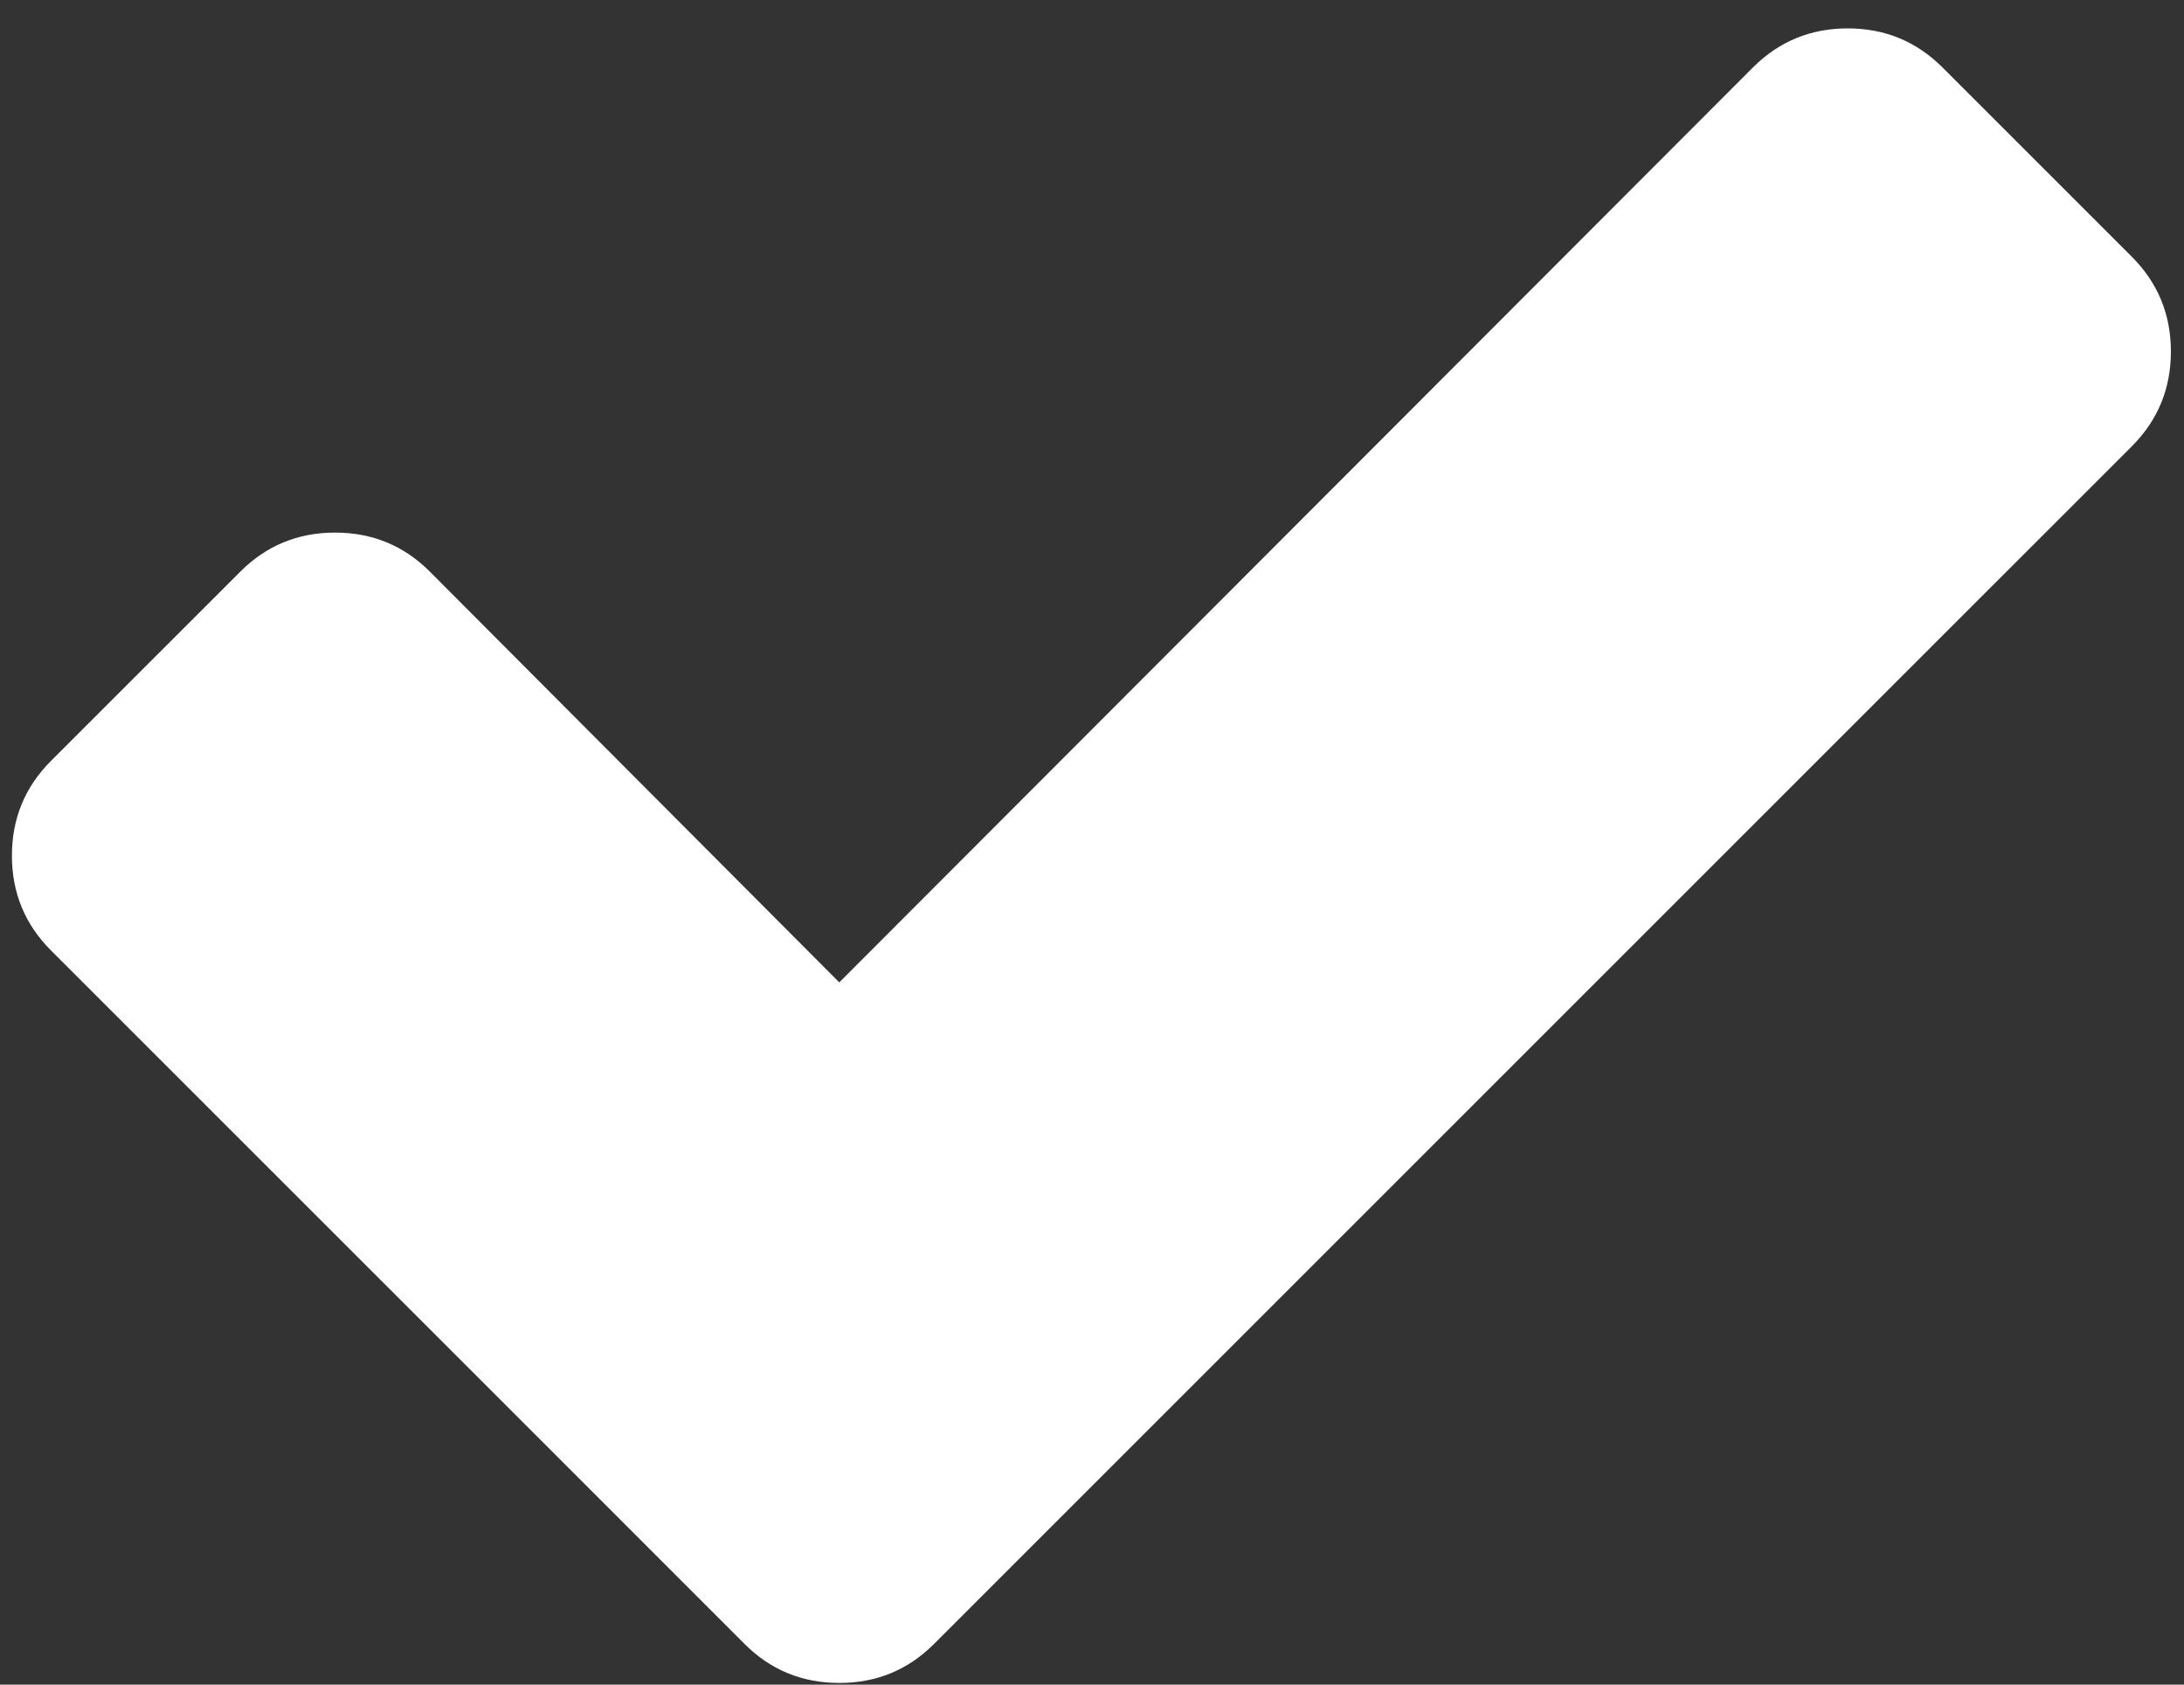 <svg width="35" height="27" viewBox="0 0 35 27" fill="none" xmlns="http://www.w3.org/2000/svg">
<rect x="0" y="0" width="35" height="27" fill="#333333" stroke="none"/>
<path d="M34.165 4.116C34.581 4.533 34.79 5.039 34.79 5.634C34.79 6.229 34.581 6.735 34.165 7.152L18.004 23.312L14.968 26.348C14.552 26.765 14.046 26.973 13.45 26.973C12.855 26.973 12.349 26.765 11.932 26.348L8.897 23.312L0.816 15.232C0.4 14.815 0.191 14.309 0.191 13.714C0.191 13.119 0.4 12.613 0.816 12.196L3.852 9.161C4.269 8.744 4.775 8.536 5.37 8.536C5.965 8.536 6.471 8.744 6.888 9.161L13.45 15.745L28.093 1.08C28.51 0.664 29.016 0.455 29.611 0.455C30.206 0.455 30.712 0.664 31.129 1.08L34.165 4.116Z" fill="white"/>
</svg>
